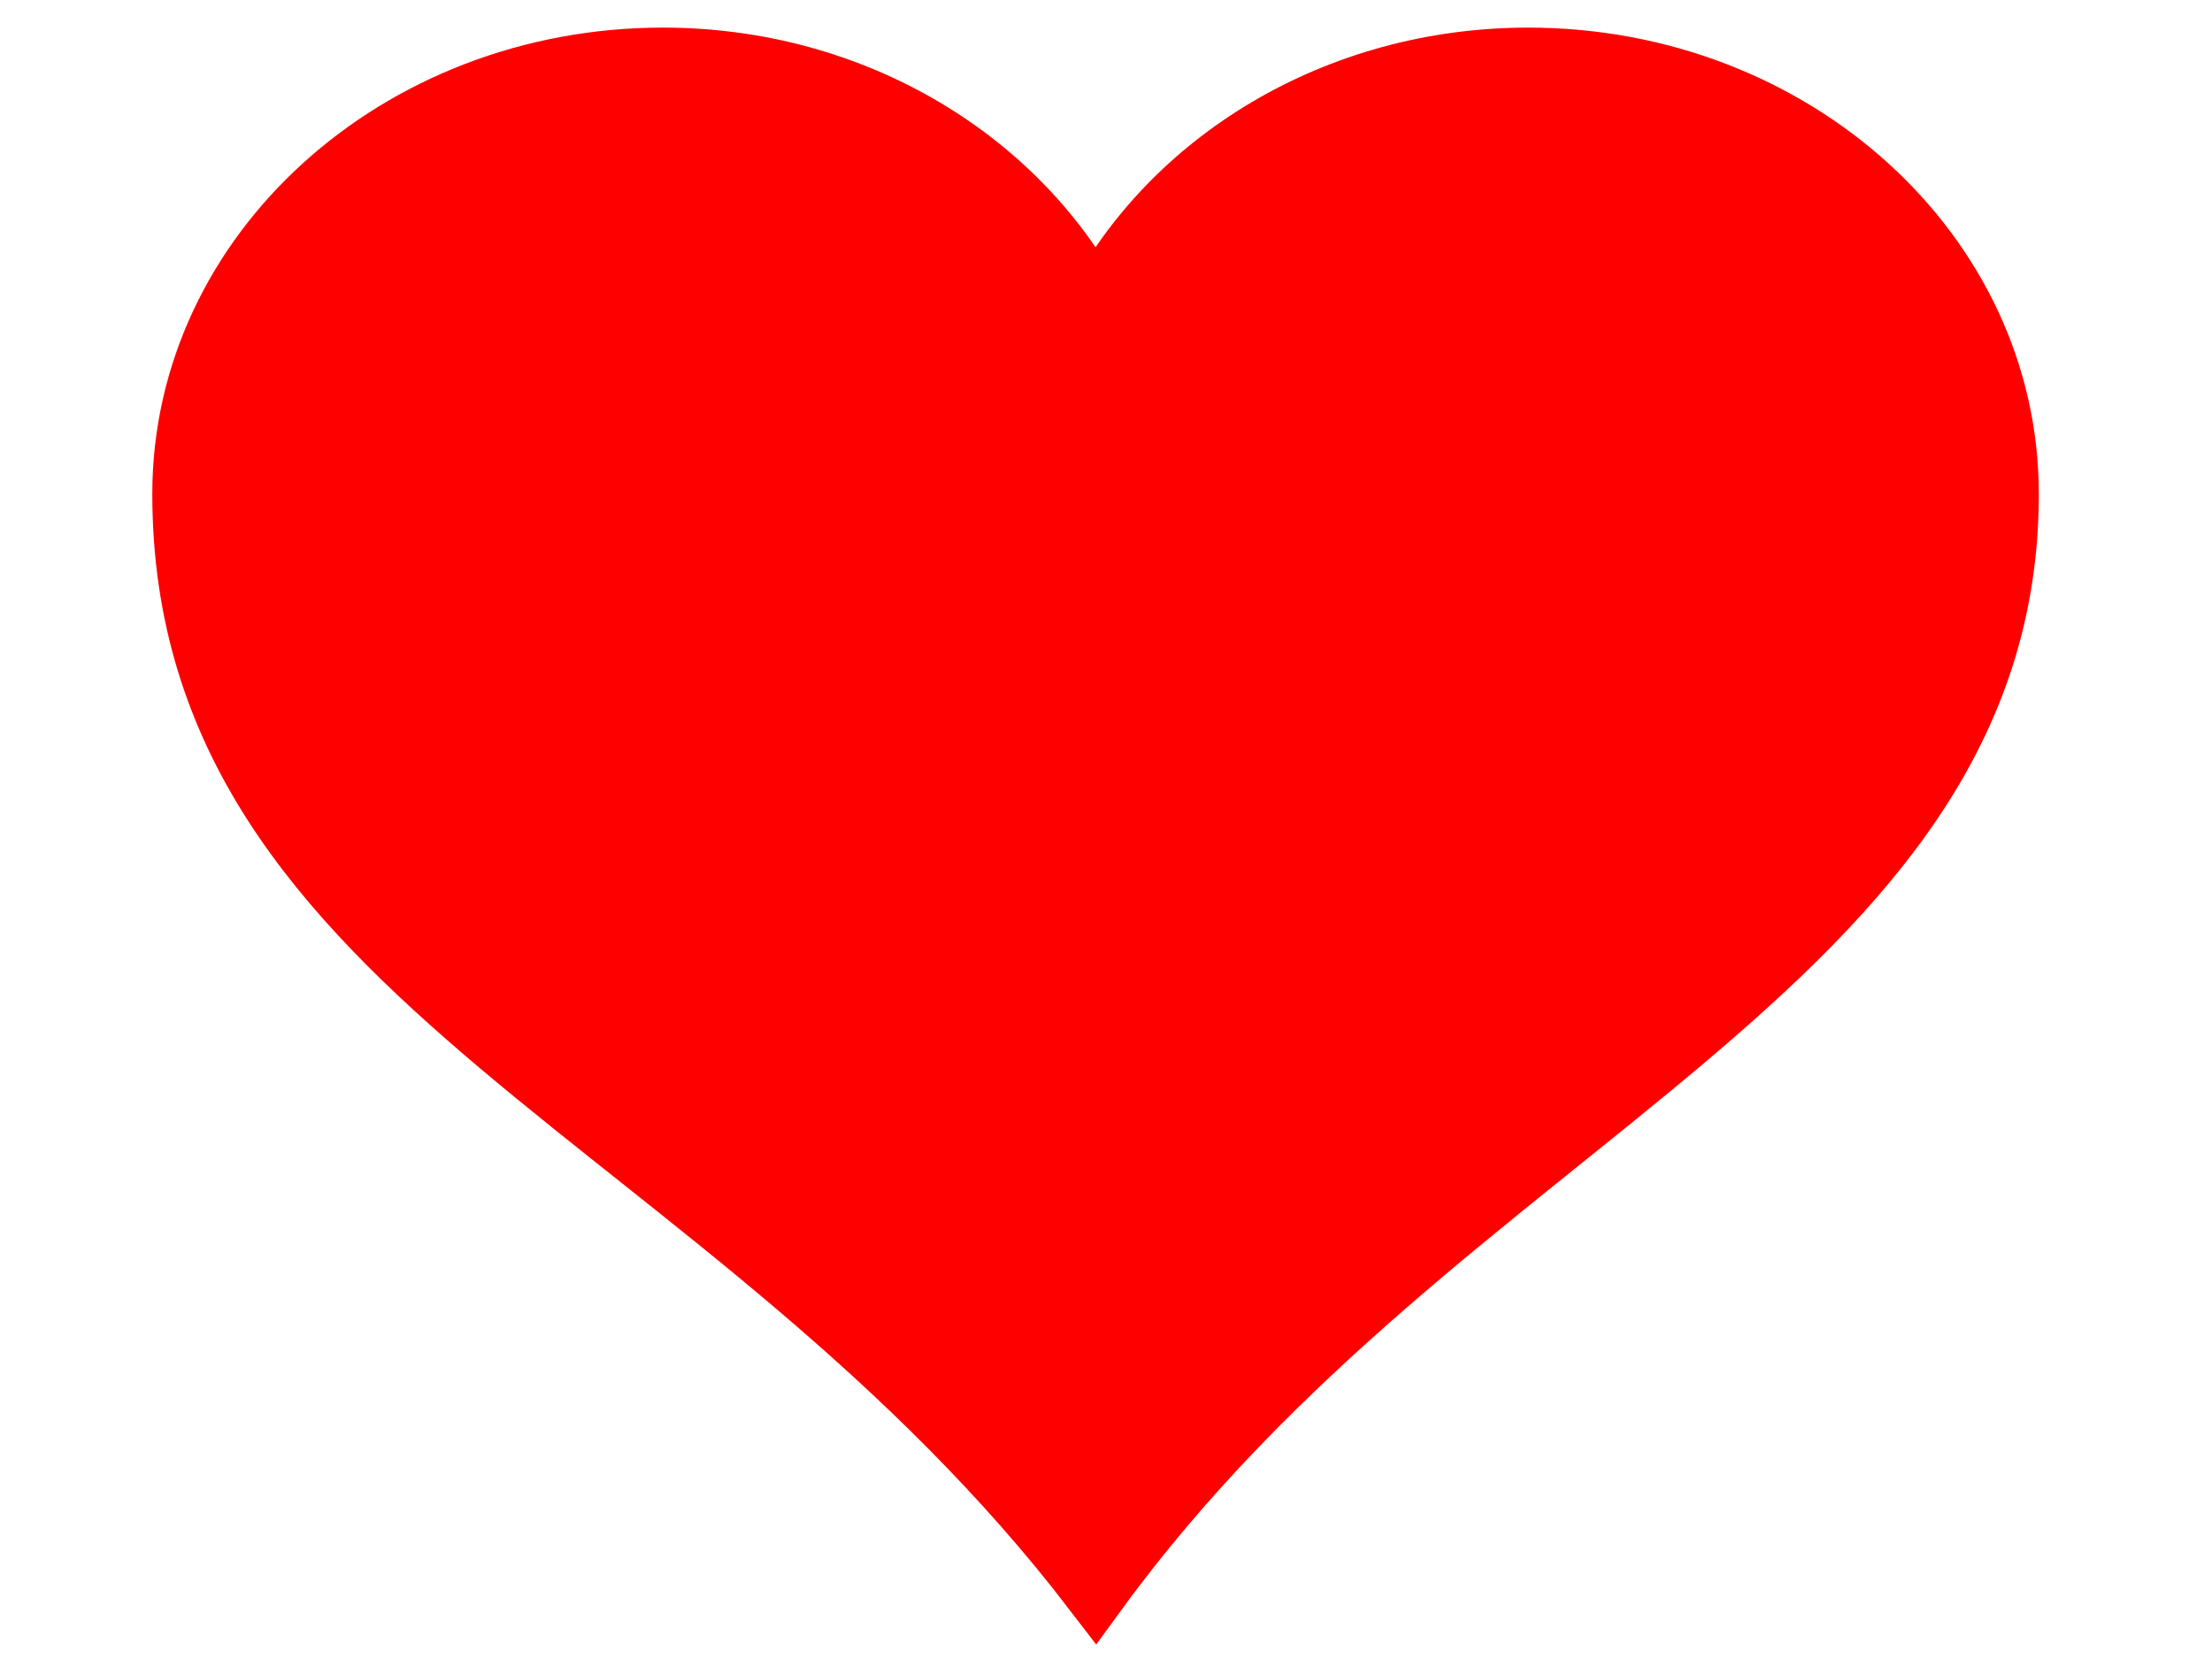 <?xml version="1.0"?><svg width="640" height="480" xmlns="http://www.w3.org/2000/svg">
 <!-- Created with SVG-edit - http://svg-edit.googlecode.com/ -->
 <title>Heart</title>
 <g>
  <title>Layer 1</title>
  <path fill="#ff0000" stroke="#ff0000" stroke-width="18.7" stroke-miterlimit="4" id="path7" d="m191.792,17.337c-76.384,0 -138.376,56.242 -138.376,125.54c0,140.977 156.749,177.941 263.562,317.313c100.985,-138.517 263.563,-180.836 263.563,-317.313c0,-69.298 -61.993,-125.54 -138.376,-125.54c-55.405,0 -103.092,29.68 -125.187,72.382c-22.095,-42.701 -69.781,-72.382 -125.186,-72.382z"/>
 </g>
</svg>